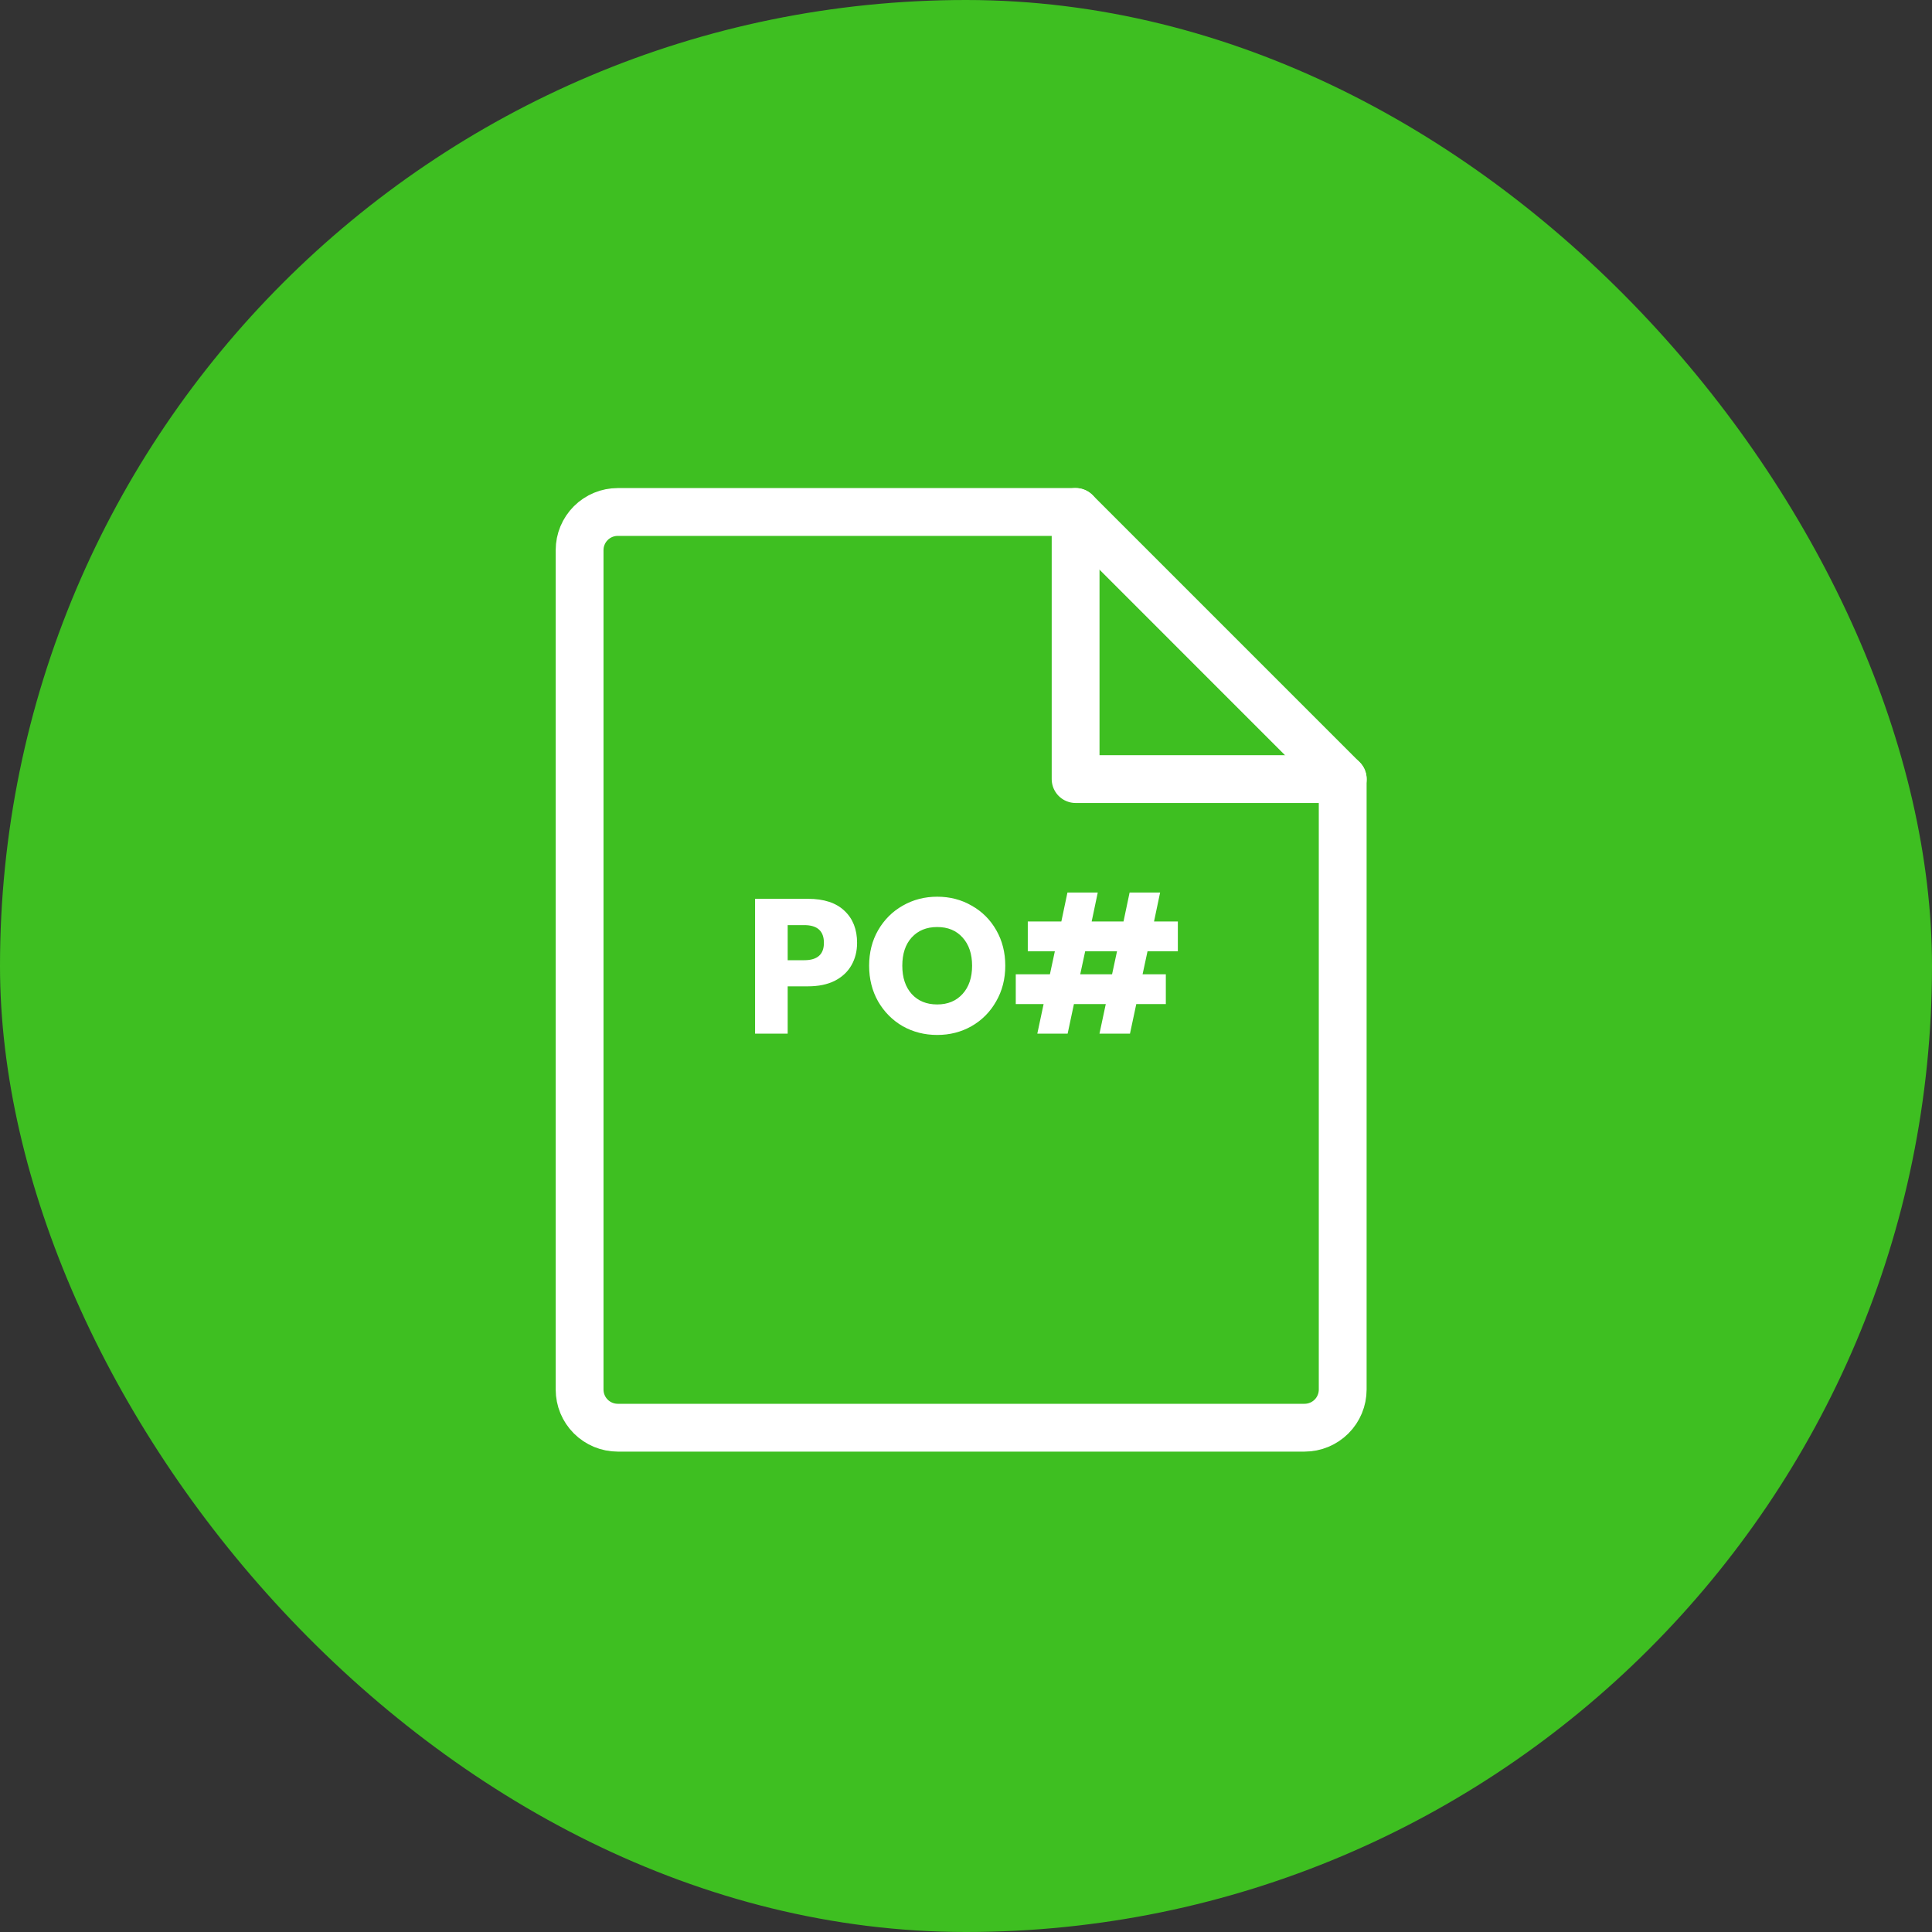 <?xml version="1.0" encoding="UTF-8"?> <svg xmlns="http://www.w3.org/2000/svg" width="200" height="200" viewBox="0 0 200 200" fill="none"><rect x="0" y="0" width="200" height="200" fill="#333333" stroke="none"/><rect width="200" height="200" rx="100" fill="#3EBF21"></rect><path d="M81.54 102.105V107H78.165V93.044H83.632C85.291 93.044 86.554 93.459 87.422 94.288C88.291 95.104 88.725 96.209 88.725 97.604C88.725 98.473 88.528 99.249 88.133 99.933C87.751 100.604 87.179 101.137 86.416 101.532C85.653 101.914 84.725 102.105 83.632 102.105H81.54ZM83.257 99.4C84.613 99.4 85.291 98.802 85.291 97.604C85.291 96.38 84.613 95.768 83.257 95.768H81.54V99.4H83.257ZM97.019 92.827C98.335 92.827 99.525 93.136 100.591 93.755C101.671 94.36 102.519 95.209 103.138 96.301C103.756 97.38 104.066 98.604 104.066 99.973C104.066 101.341 103.75 102.572 103.118 103.664C102.5 104.756 101.651 105.612 100.572 106.23C99.506 106.836 98.321 107.138 97.019 107.138C95.716 107.138 94.525 106.836 93.446 106.23C92.38 105.612 91.531 104.756 90.899 103.664C90.281 102.572 89.972 101.341 89.972 99.973C89.972 98.604 90.281 97.38 90.899 96.301C91.531 95.209 92.38 94.36 93.446 93.755C94.525 93.136 95.716 92.827 97.019 92.827ZM97.019 95.966C95.913 95.966 95.031 96.328 94.374 97.051C93.729 97.762 93.406 98.736 93.406 99.973C93.406 101.197 93.729 102.17 94.374 102.894C95.031 103.618 95.913 103.98 97.019 103.98C98.111 103.98 98.986 103.618 99.644 102.894C100.302 102.17 100.631 101.197 100.631 99.973C100.631 98.749 100.302 97.775 99.644 97.051C98.999 96.328 98.124 95.966 97.019 95.966ZM118.792 98.473L118.279 100.861H120.687V103.94H117.628L116.976 107H113.818L114.47 103.94H111.173L110.522 107H107.383L108.034 103.94H105.152V100.861H108.686L109.199 98.473H106.396V95.393H109.87L110.502 92.393H113.64L113.009 95.393H116.305L116.937 92.393H120.095L119.464 95.393H121.931V98.473H118.792ZM115.634 98.473H112.338L111.824 100.861H115.121L115.634 98.473Z" fill="white"></path><path d="M135.046 147.795H63.95C62.902 147.795 61.898 147.379 61.157 146.638C60.416 145.898 60 144.893 60 143.845V56.95C60 55.902 60.416 54.898 61.157 54.157C61.898 53.416 62.902 53 63.95 53H111.349L138.996 80.649V143.845C138.996 144.893 138.58 145.898 137.839 146.638C137.099 147.379 136.094 147.795 135.046 147.795V147.795Z" stroke="white" stroke-width="4.95" stroke-linecap="round" stroke-linejoin="round"></path><path d="M111.347 53V80.649H139" stroke="white" stroke-width="4.95" stroke-linecap="round" stroke-linejoin="round"></path></svg> 